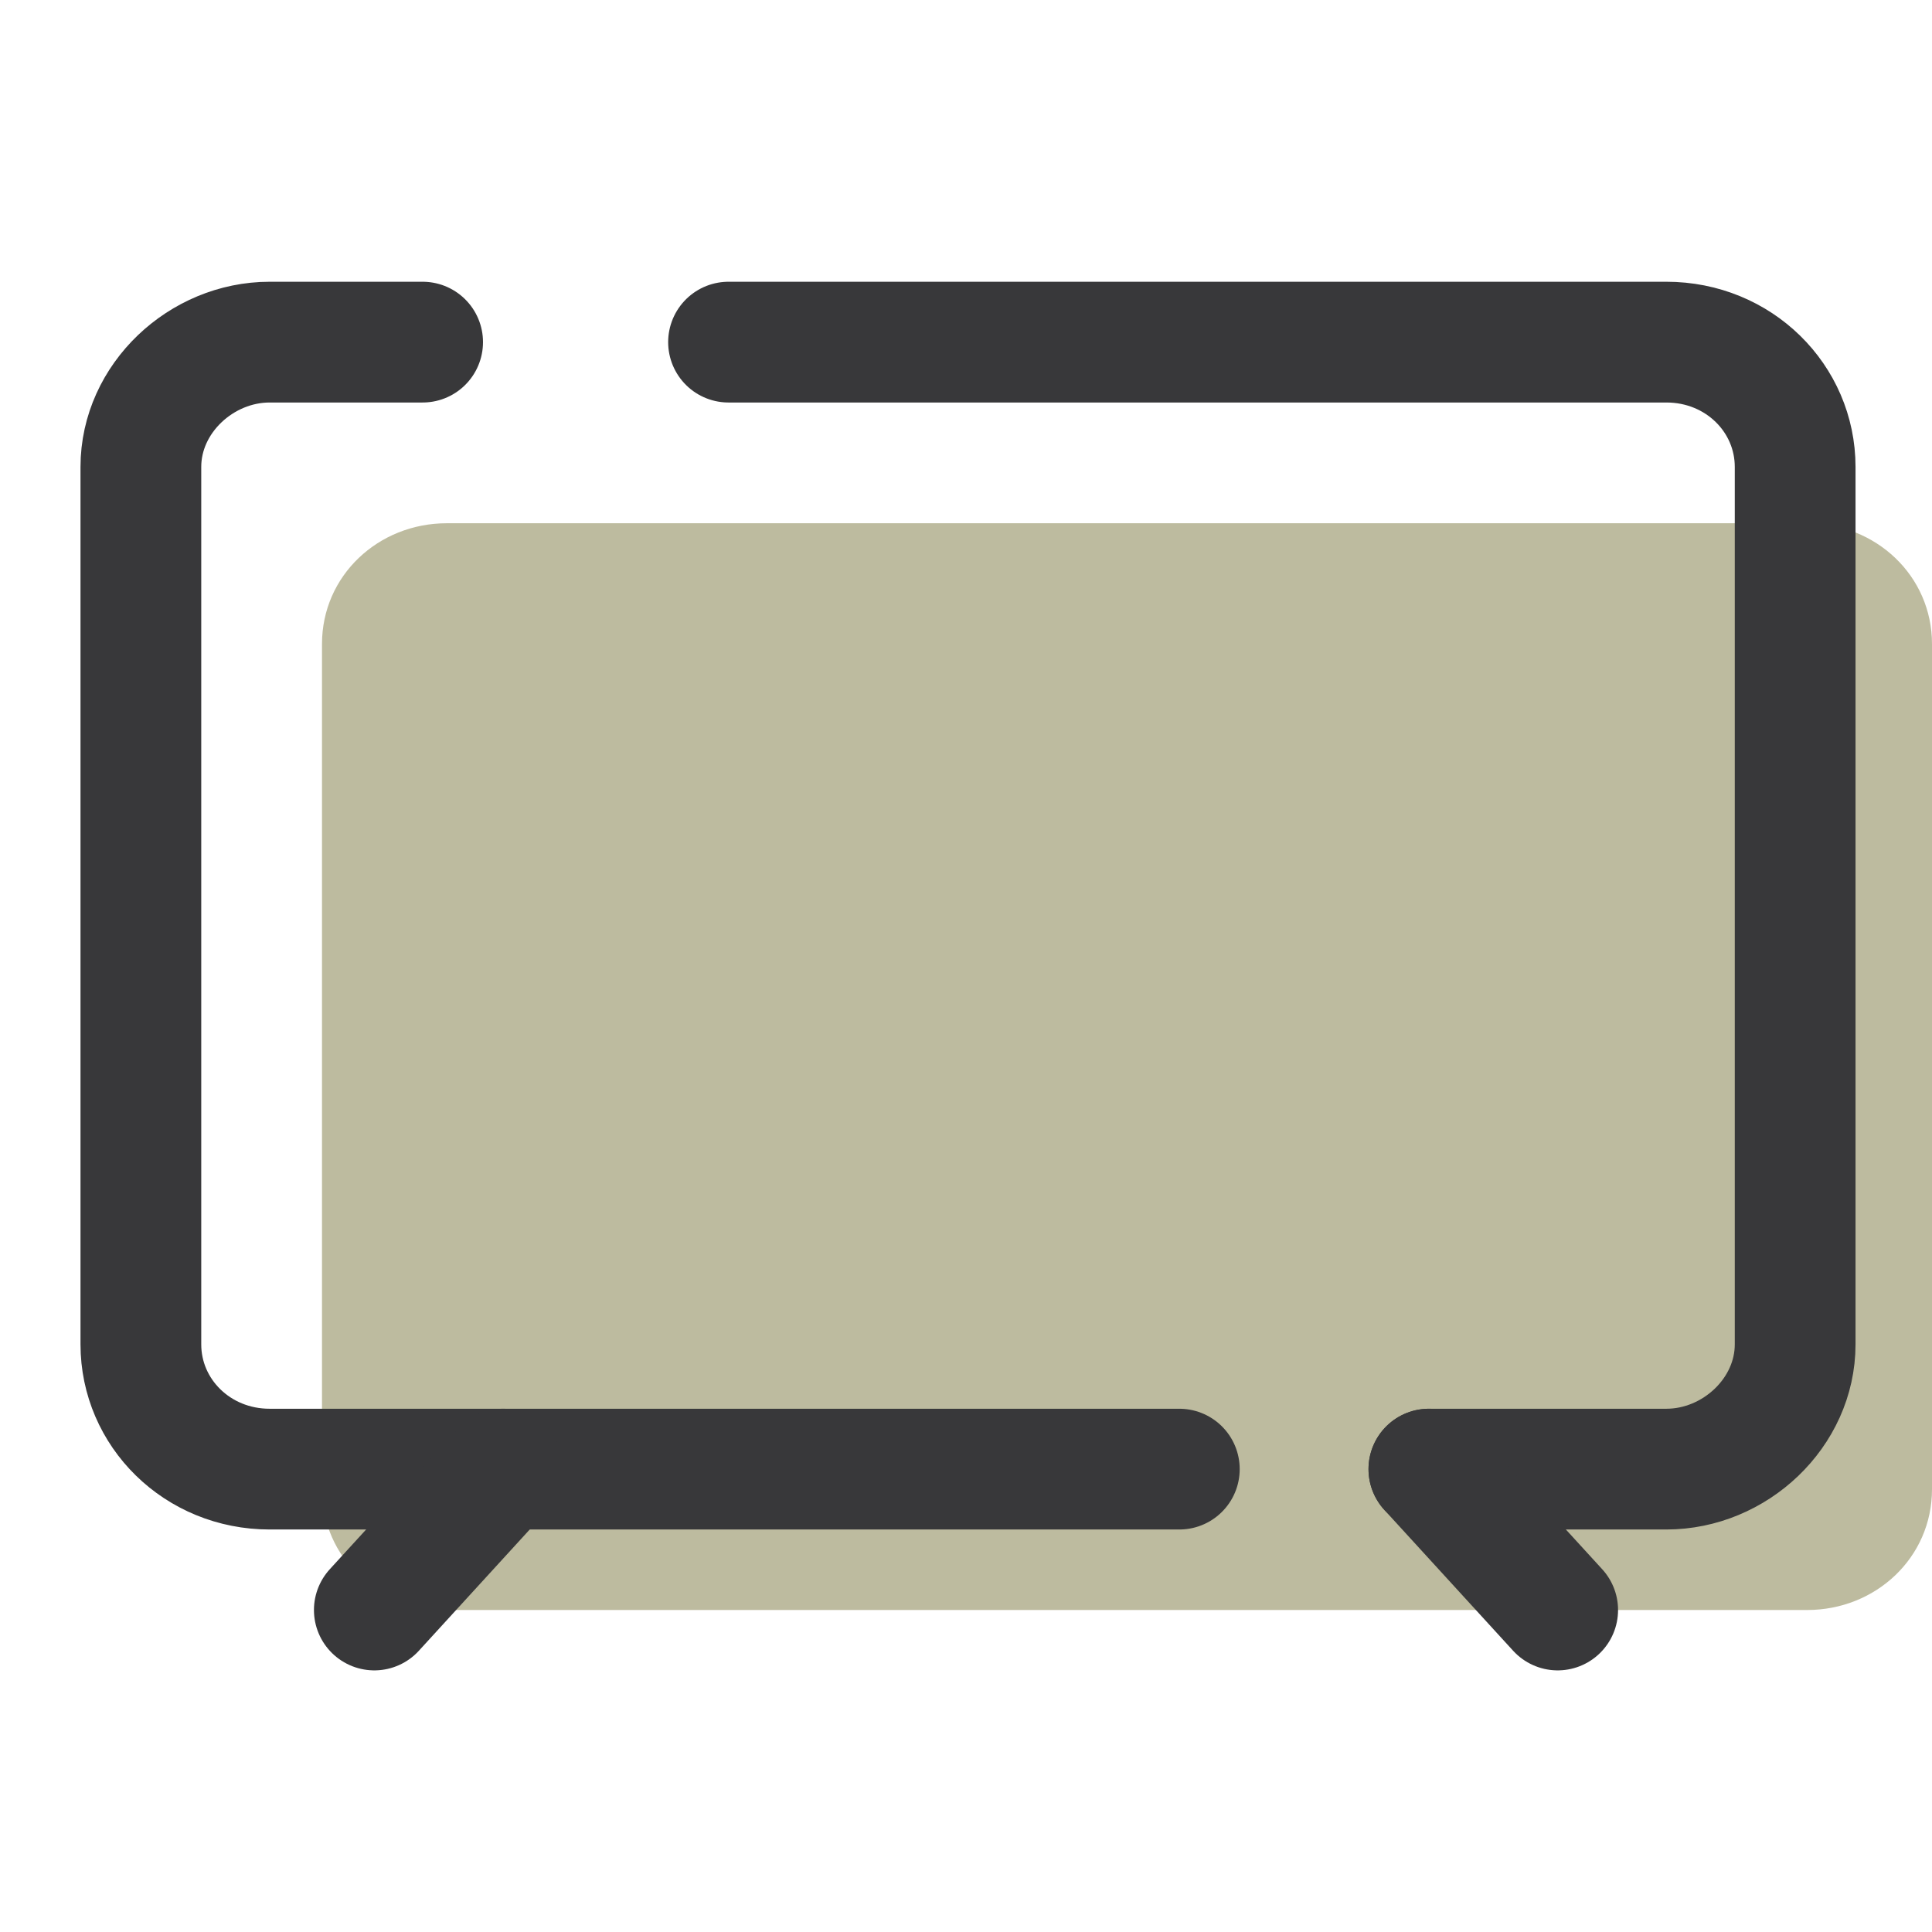 <svg width="358" height="358" viewBox="0 0 358 358" fill="none" xmlns="http://www.w3.org/2000/svg">
<path d="M358 275.958V119.333C358 106.654 347.558 96.958 334.879 96.958H82.787C70.108 96.958 59.666 106.654 59.666 119.333V275.958C59.666 288.638 70.108 298.333 82.787 298.333H334.879C347.558 298.333 358 288.638 358 275.958Z" fill="#BDBB9F"/>
<path d="M78.312 63.396H49.971C37.291 63.396 26.104 73.838 26.104 86.517V249.108C26.104 261.788 36.546 272.229 49.971 272.229H218.529" stroke="#38383A" stroke-width="22.375" stroke-linecap="round" stroke-linejoin="round"/>
<path d="M264.772 272.229H308.776C321.455 272.229 332.642 261.788 332.642 249.108V86.517C332.642 73.838 322.201 63.396 308.776 63.396H134.997" stroke="#38383A" stroke-width="22.375" stroke-linecap="round" stroke-linejoin="round"/>
<path d="M264.771 272.229L288.638 298.333" stroke="#38383A" stroke-width="22.375" stroke-linecap="round" stroke-linejoin="round"/>
<path d="M69.362 298.333L93.229 272.229" stroke="#38383A" stroke-width="22.375" stroke-linecap="round" stroke-linejoin="round"/>
</svg>
